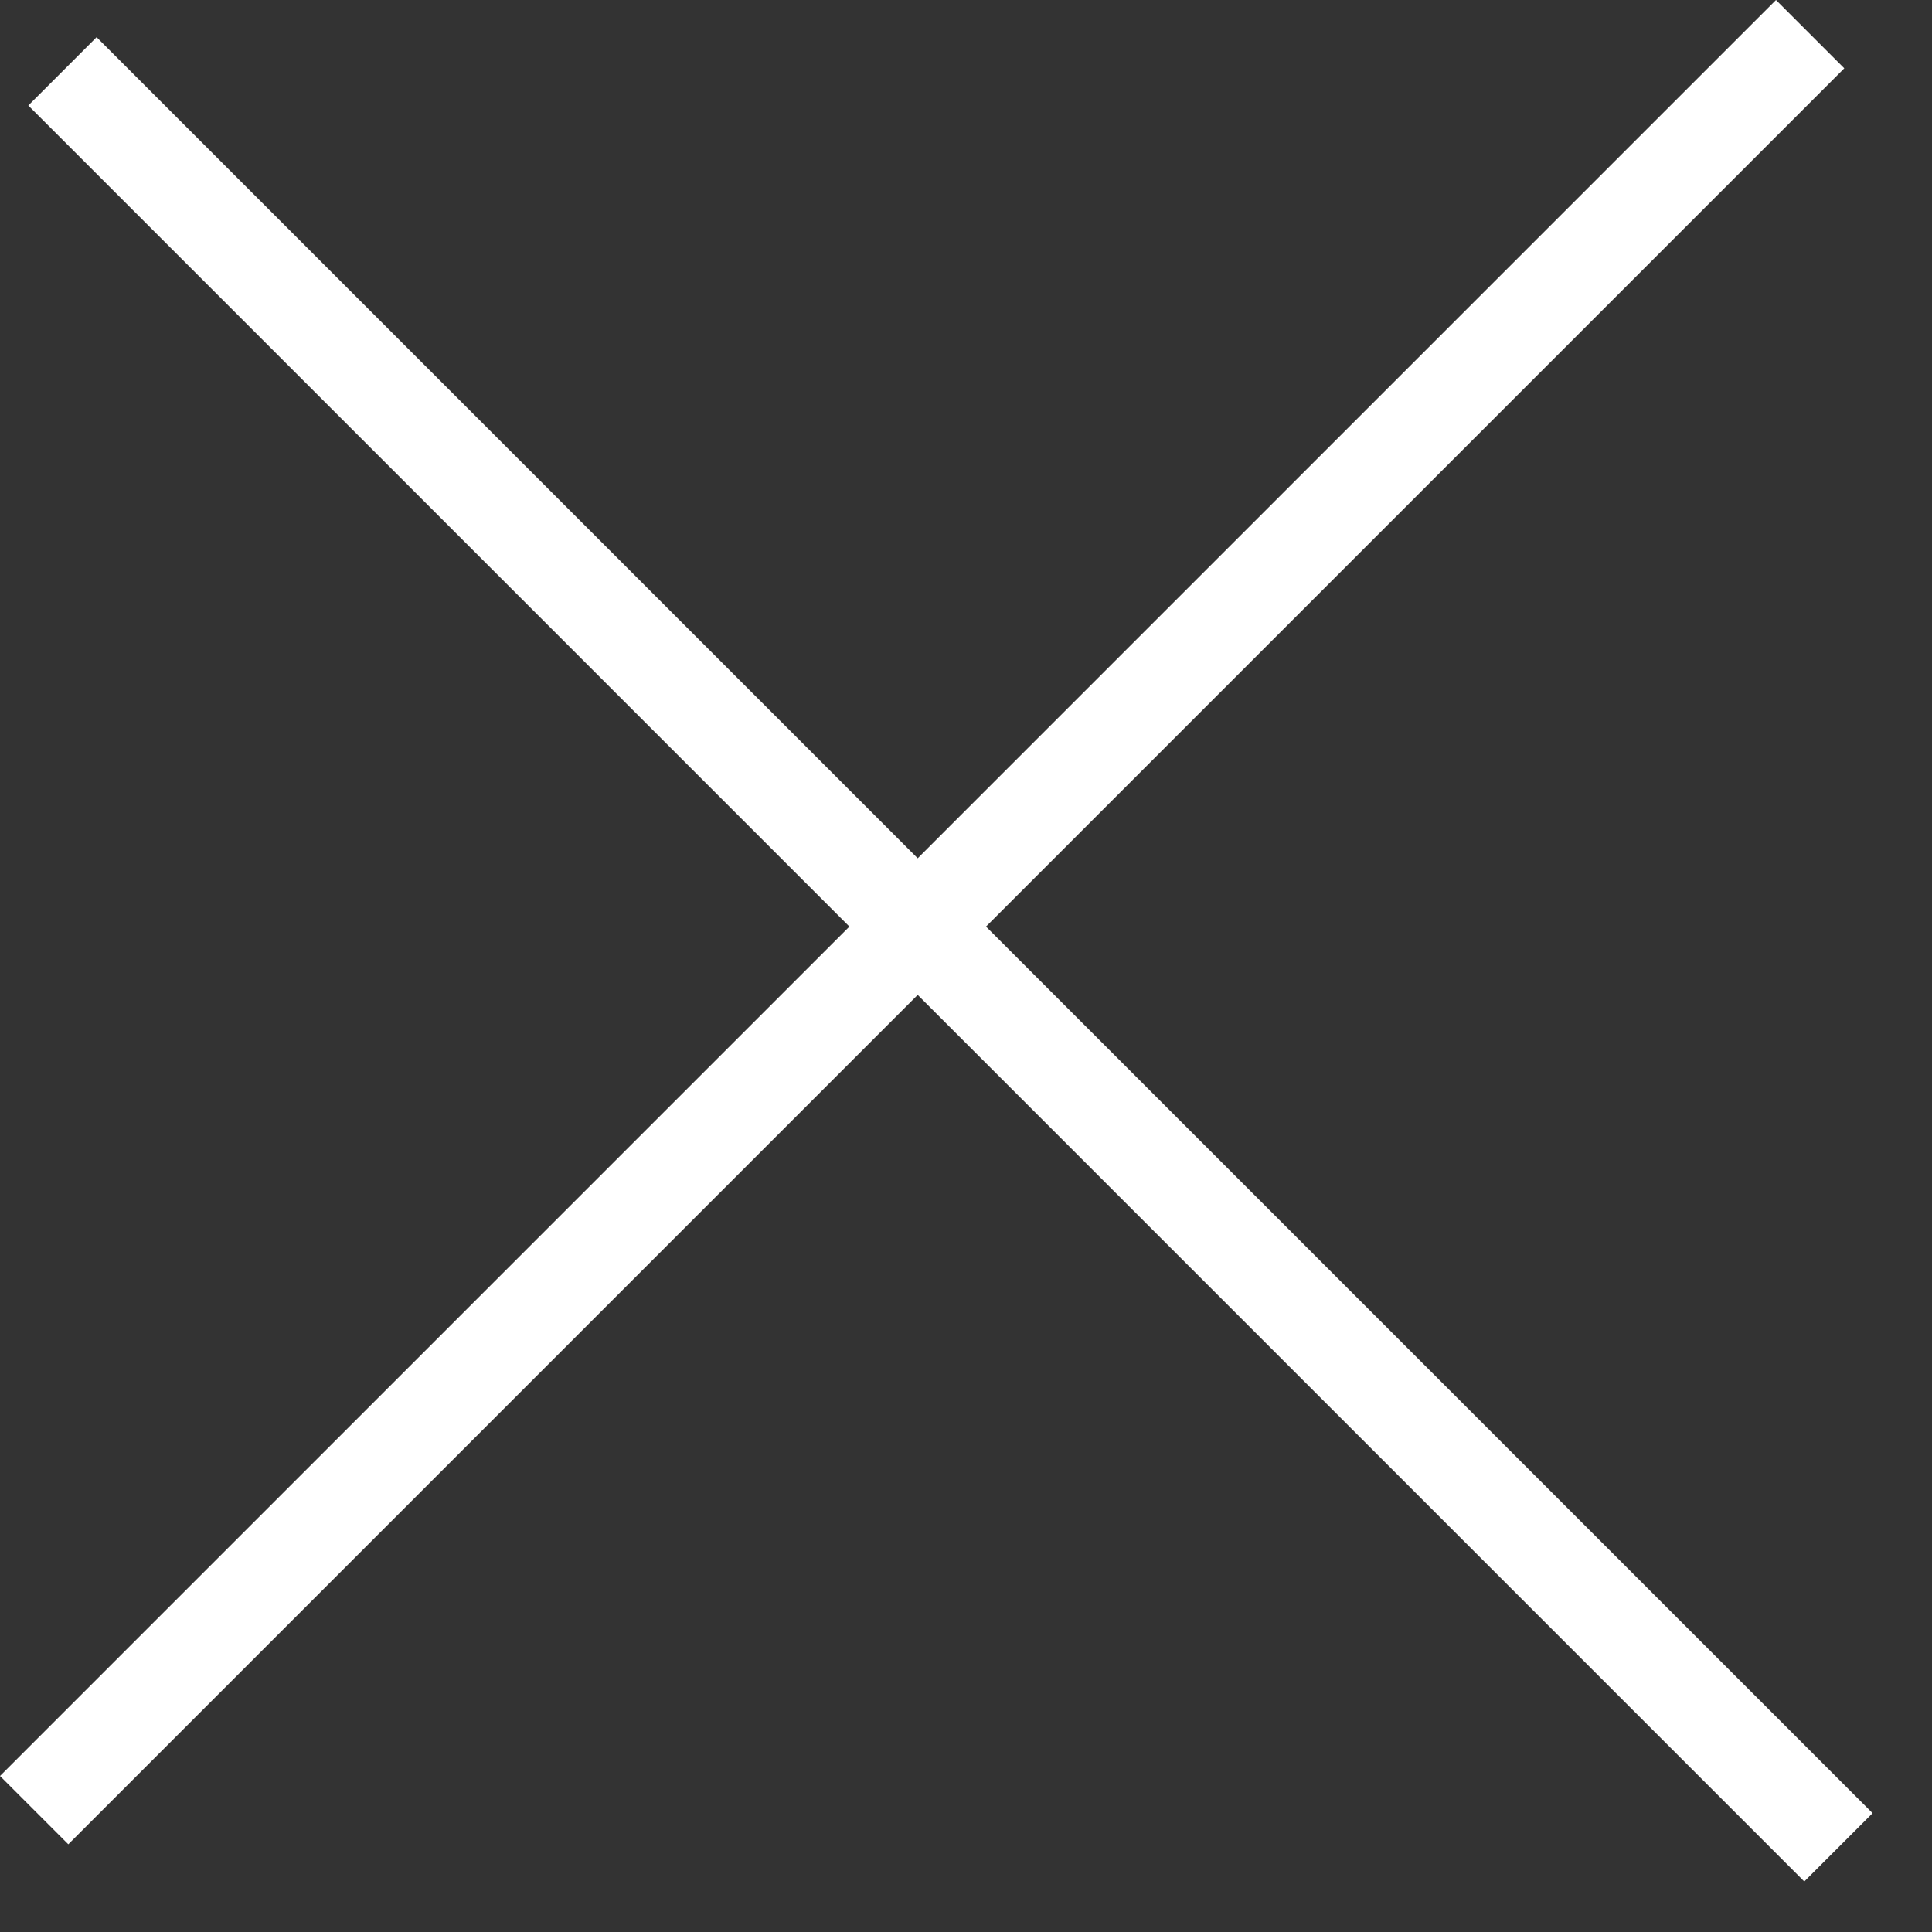 <svg width="20" height="20" viewBox="0 0 20 20" fill="none" xmlns="http://www.w3.org/2000/svg">
<rect x="0" y="0" width="20" height="20" fill="#333333" stroke="none"/>
<g clip-path="url(#clip0_236_790)">
<path d="M18.385 -1.03712e-05L0 18.385L0.707 19.092L19.092 0.707L18.385 -1.03712e-05Z" fill="white"/>
<path d="M19.385 18.77L1 0.385L0.293 1.092L18.678 19.477L19.385 18.77Z" fill="white"/>
</g>
<defs>
<clipPath id="clip0_236_790">
<rect width="20" height="20" fill="white"/>
</clipPath>
</defs>
</svg>
